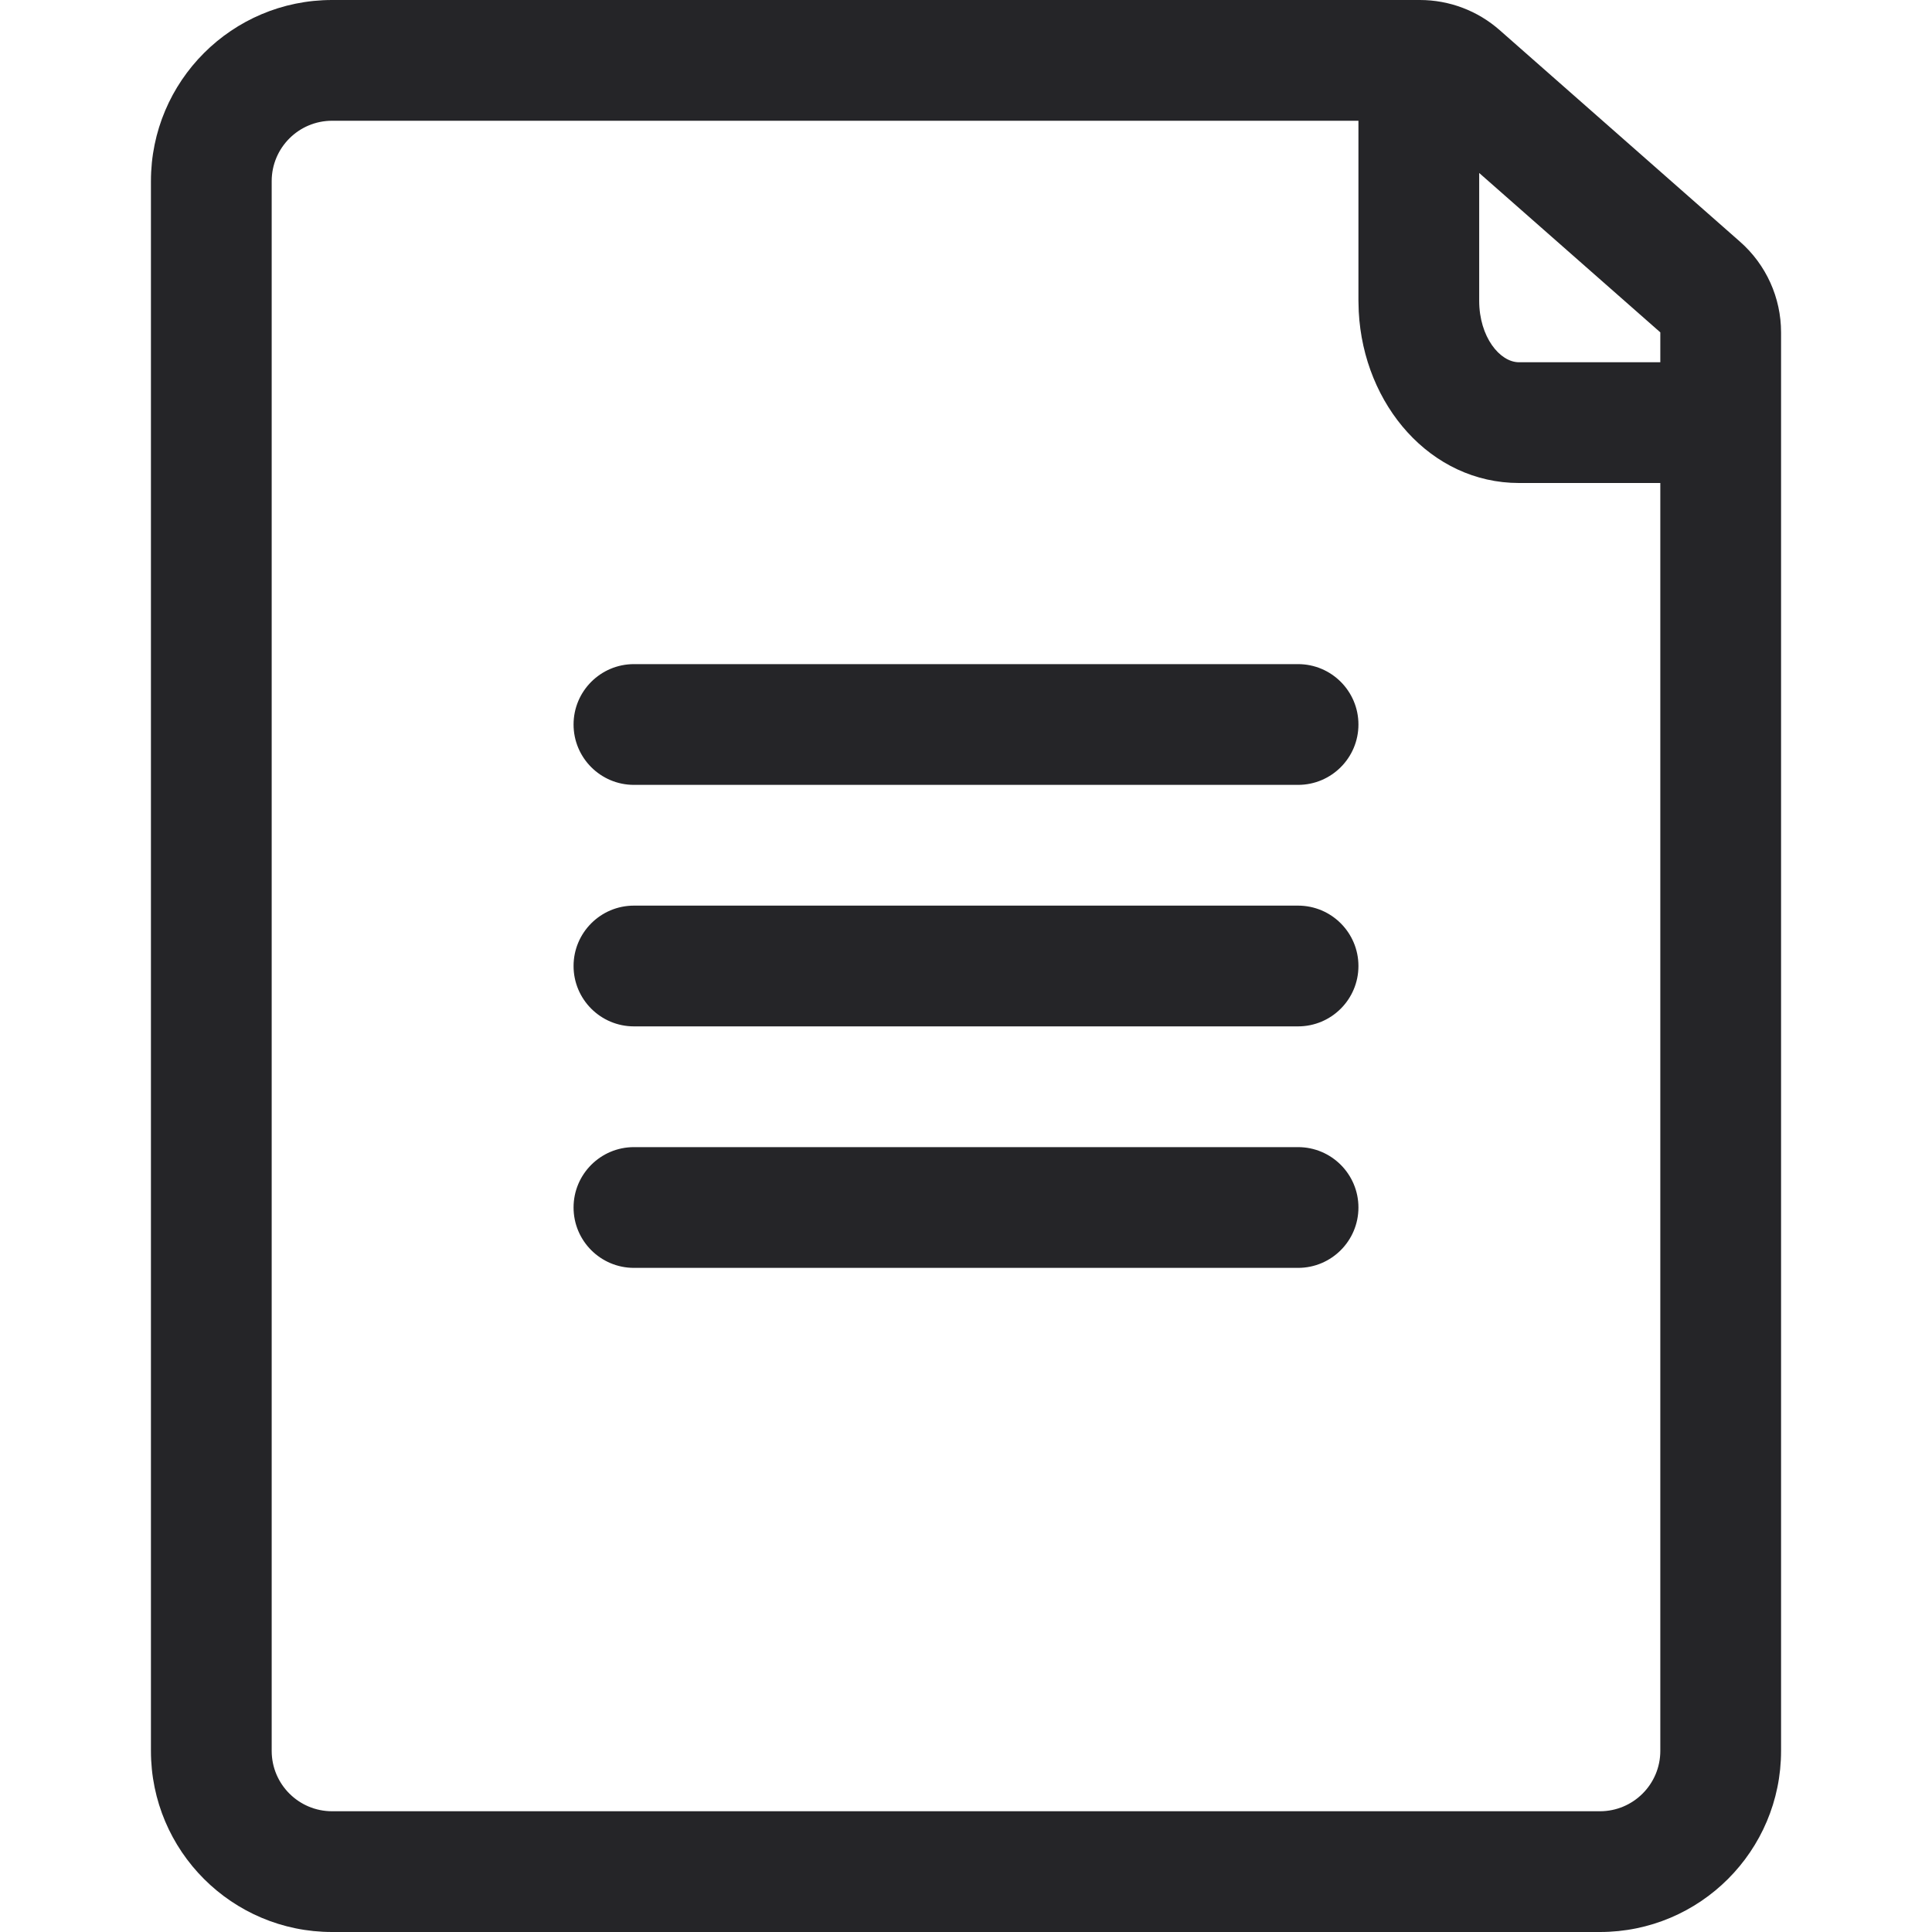 <?xml version="1.0" encoding="UTF-8"?>
<!-- Скачано с сайта svg4.ru / Downloaded from svg4.ru -->
<svg width="800px" height="800px" viewBox="-2.5 0 32 32" version="1.1" xmlns="http://www.w3.org/2000/svg" xmlns:xlink="http://www.w3.org/1999/xlink">
    
    <title>document</title>
    <desc>Created with Sketch.</desc>
    <g id="icons" stroke="none" stroke-width="1" fill="none" fill-rule="evenodd">
        <g id="ui-gambling-website-lined-icnos-casinoshunter" transform="translate(-606, -284)" fill="#252528" fill-rule="nonzero">
            <g id="square-filled" transform="translate(50, 120)">
                <path d="M577.018,164 C577.504,164 577.974,164.177 578.339,164.499 L582.321,168.004 C582.753,168.384 583,168.931 583,169.505 L583,193 C583,194.657 581.657,196 580,196 L559,196 C557.343,196 556,194.657 556,193 L556,167 C556,165.343 557.343,164 559,164 L577.018,164 Z M576,166 L559,166 C558.448,166 558,166.448 558,167 L558,193 C558,193.552 558.448,194 559,194 L580,194 C580.552,194 581,193.552 581,193 L581,172 L578.659,172 C577.198,172 576.085,170.711 576.005,169.161 L576,168.981 L576,166 Z M575,183 C575.552,183 576,183.448 576,184 C576,184.552 575.552,185 575,185 L564,185 C563.448,185 563,184.552 563,184 C563,183.448 563.448,183 564,183 L575,183 Z M575,179 C575.552,179 576,179.448 576,180 C576,180.552 575.552,181 575,181 L564,181 C563.448,181 563,180.552 563,180 C563,179.448 563.448,179 564,179 L575,179 Z M575,175 C575.552,175 576,175.448 576,176 C576,176.552 575.552,177 575,177 L564,177 C563.448,177 563,176.552 563,176 C563,175.448 563.448,175 564,175 L575,175 Z M578,166.865 L578,168.981 C578,169.582 578.343,170 578.659,170 L578.659,170 L581,170 L581,169.505 L578,166.865 Z" id="document">
</path>
            </g>
        </g>
    </g>
</svg>